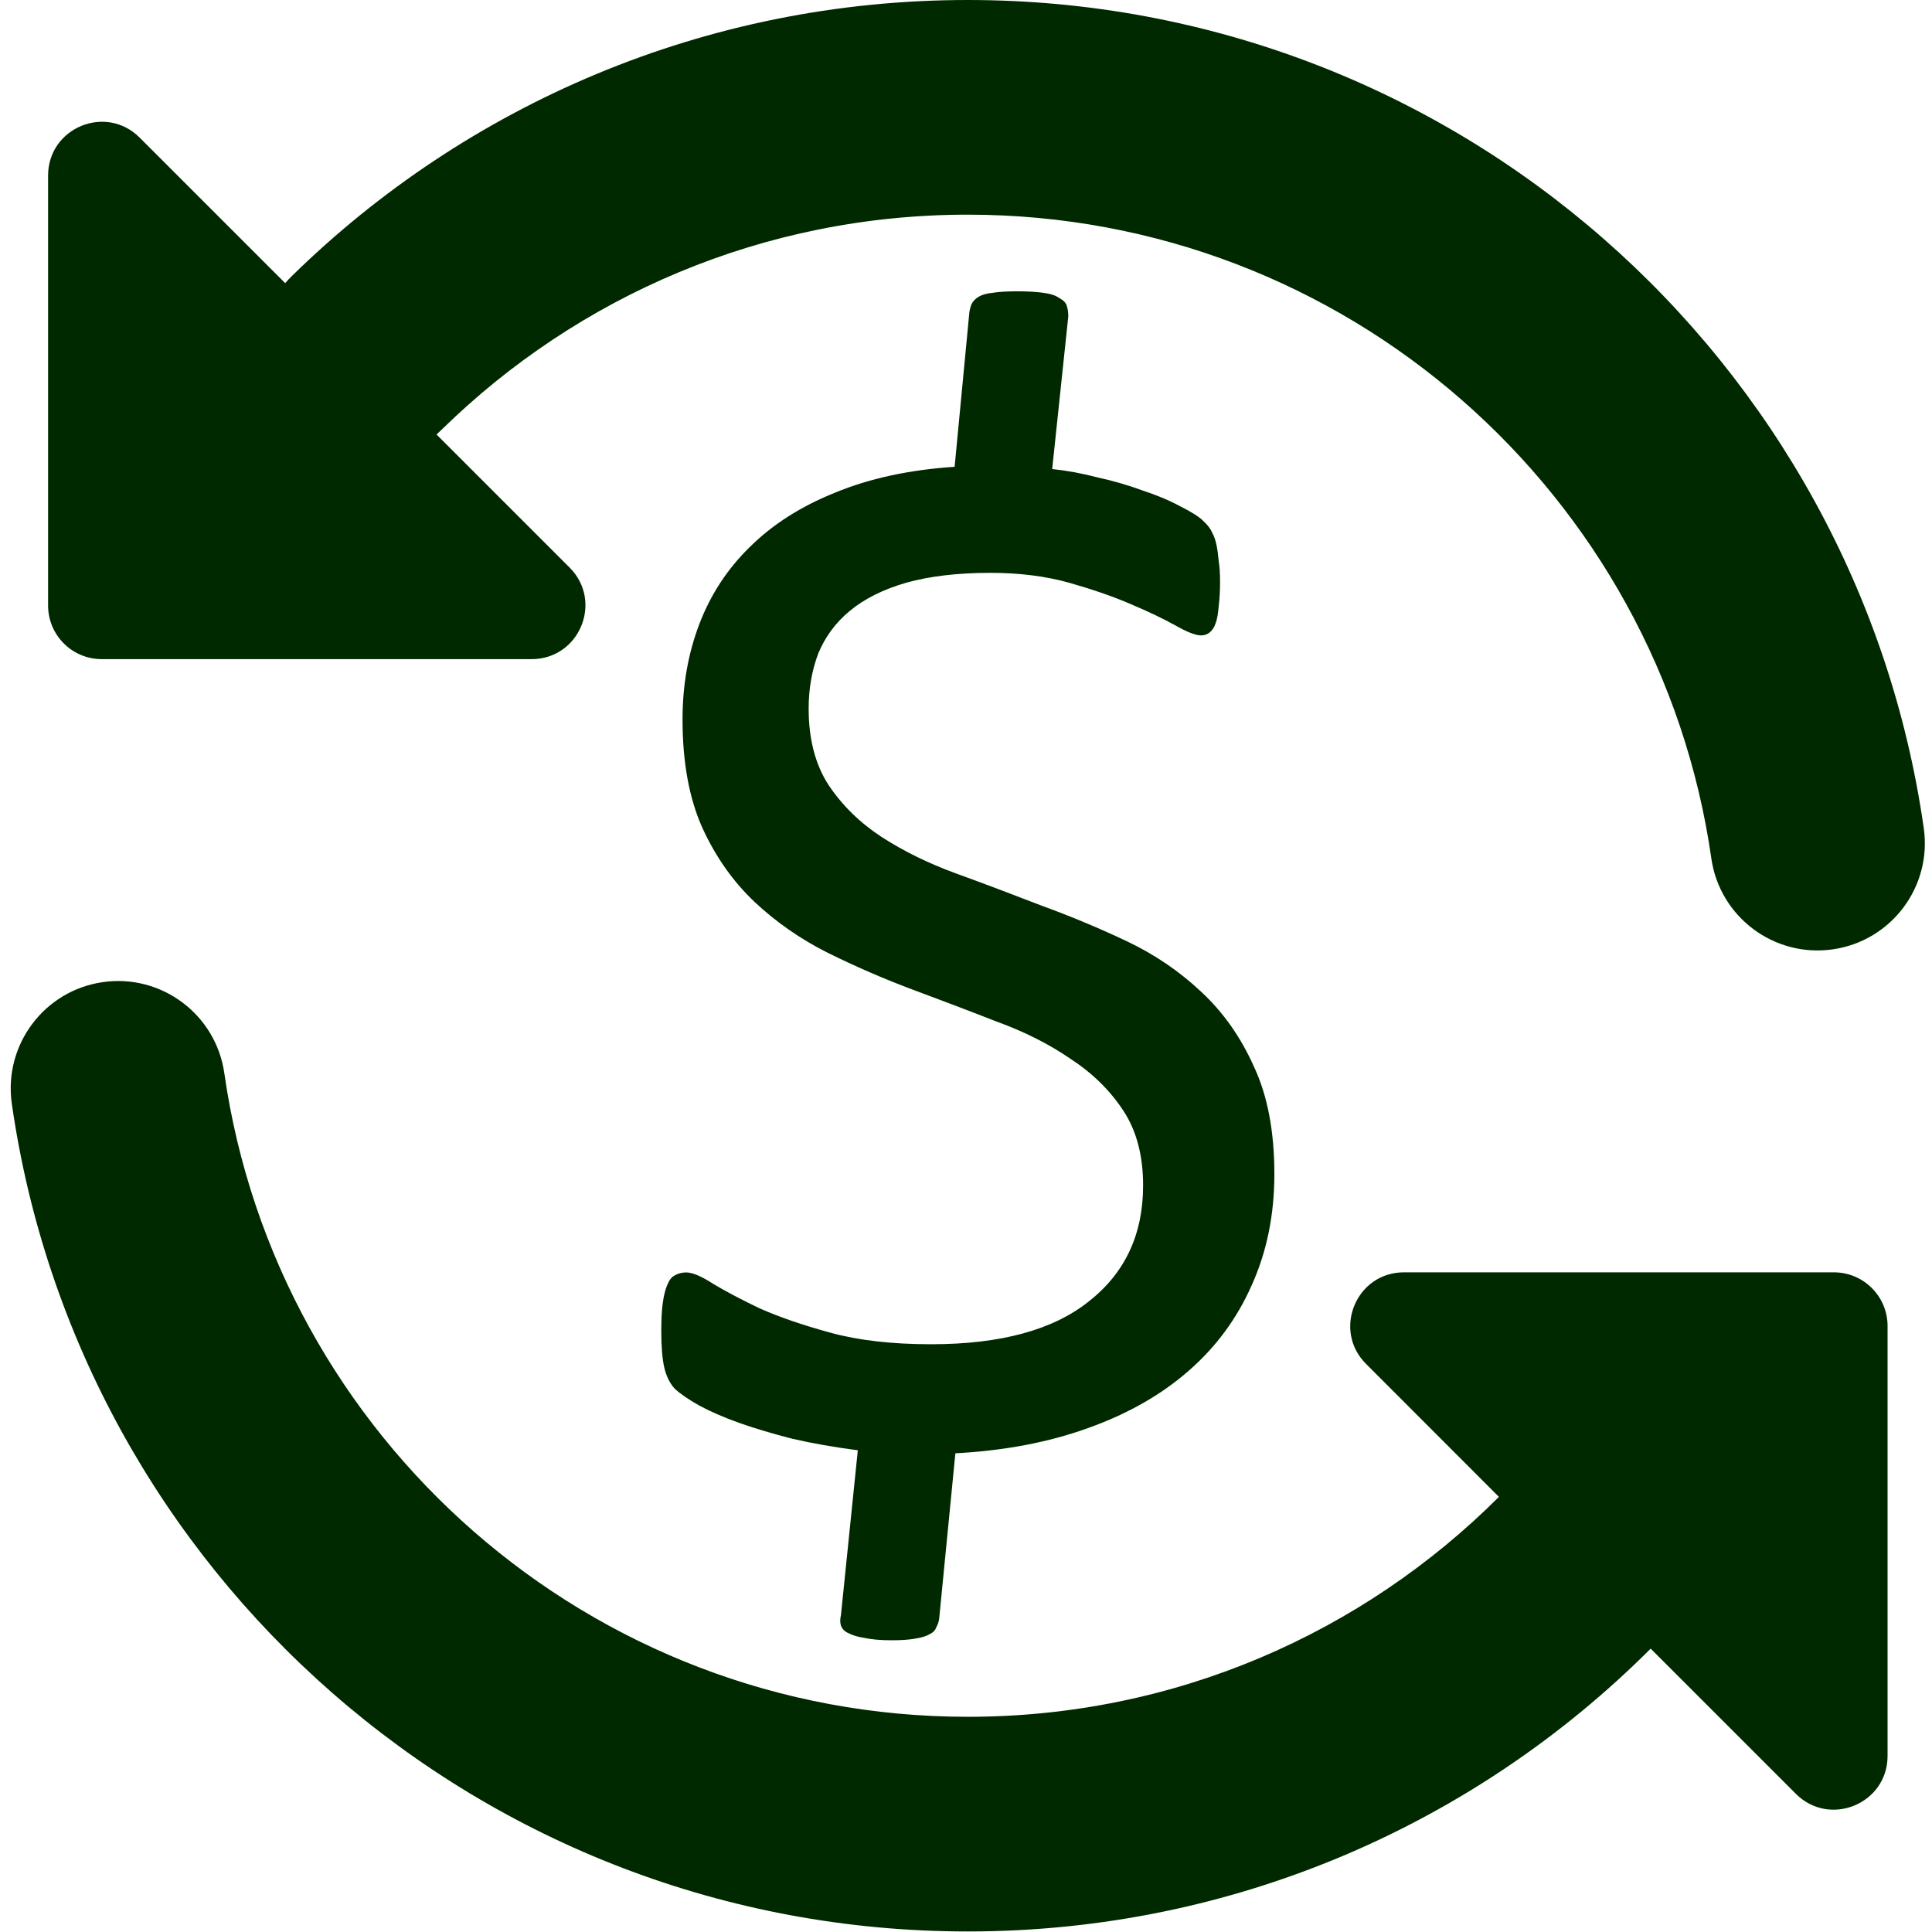 <svg width="18" height="18" viewBox="0 0 18 18" fill="none" xmlns="http://www.w3.org/2000/svg">
<g clip-path="url(#clip0_1292_7371)">
<path fill-rule="evenodd" clip-rule="evenodd" d="M4.119 3.999C5.383 2.762 7.11 2 9.017 2C12.541 2 15.459 4.607 15.944 7.997C16.022 8.543 16.528 8.923 17.075 8.845C17.622 8.767 18.002 8.26 17.923 7.714C17.3 3.352 13.55 0 9.017 0C6.566 0 4.341 0.982 2.72 2.571C2.698 2.592 2.677 2.615 2.657 2.638L1.301 1.282C0.986 0.967 0.448 1.19 0.448 1.636V5.641C0.448 5.918 0.672 6.141 0.948 6.141H4.953C5.399 6.141 5.622 5.603 5.307 5.288L4.067 4.048C4.085 4.032 4.102 4.016 4.119 3.999ZM2.09 9.999C2.012 9.452 1.505 9.072 0.959 9.15C0.412 9.228 0.032 9.735 0.11 10.282C0.734 14.643 4.483 17.995 9.017 17.995C11.501 17.995 13.752 16.987 15.379 15.36L16.732 16.713C17.047 17.028 17.586 16.805 17.586 16.36V12.354C17.586 12.078 17.362 11.854 17.086 11.854H13.08C12.635 11.854 12.412 12.393 12.727 12.707L13.965 13.946C12.697 15.213 10.949 15.995 9.017 15.995C5.492 15.995 2.575 13.389 2.09 9.999ZM11.661 11.976C11.803 11.663 11.873 11.317 11.873 10.938C11.873 10.54 11.809 10.206 11.682 9.936C11.559 9.661 11.395 9.429 11.19 9.239C10.989 9.05 10.759 8.893 10.5 8.77C10.24 8.647 9.974 8.536 9.7 8.436C9.431 8.332 9.167 8.232 8.908 8.138C8.648 8.043 8.416 7.929 8.211 7.796C8.01 7.664 7.846 7.503 7.719 7.313C7.596 7.123 7.534 6.886 7.534 6.602C7.534 6.417 7.564 6.247 7.623 6.09C7.687 5.934 7.785 5.801 7.917 5.692C8.053 5.579 8.229 5.491 8.443 5.429C8.662 5.368 8.923 5.337 9.229 5.337C9.497 5.337 9.741 5.368 9.96 5.429C10.178 5.491 10.37 5.557 10.534 5.628C10.702 5.699 10.841 5.766 10.951 5.827C11.06 5.889 11.14 5.92 11.19 5.92C11.222 5.92 11.249 5.91 11.272 5.891C11.295 5.872 11.313 5.844 11.326 5.806C11.34 5.768 11.349 5.716 11.354 5.65C11.363 5.583 11.367 5.505 11.367 5.415C11.367 5.344 11.363 5.28 11.354 5.223C11.349 5.166 11.342 5.116 11.333 5.074C11.324 5.031 11.311 4.993 11.292 4.96C11.279 4.927 11.251 4.891 11.21 4.853C11.174 4.816 11.103 4.771 10.998 4.718C10.894 4.662 10.775 4.612 10.643 4.569C10.516 4.522 10.377 4.481 10.226 4.448C10.081 4.41 9.939 4.384 9.803 4.37L9.953 2.948C9.953 2.91 9.948 2.877 9.939 2.849C9.93 2.82 9.907 2.797 9.871 2.778C9.839 2.754 9.789 2.737 9.721 2.728C9.657 2.719 9.575 2.714 9.475 2.714C9.379 2.714 9.304 2.719 9.249 2.728C9.195 2.733 9.151 2.745 9.119 2.764C9.087 2.783 9.065 2.806 9.051 2.835C9.042 2.858 9.035 2.884 9.031 2.913L8.894 4.349C8.47 4.377 8.099 4.458 7.78 4.59C7.461 4.718 7.197 4.887 6.987 5.095C6.778 5.299 6.621 5.538 6.516 5.813C6.411 6.088 6.359 6.384 6.359 6.702C6.359 7.1 6.42 7.436 6.543 7.711C6.666 7.981 6.828 8.211 7.028 8.401C7.229 8.59 7.457 8.749 7.712 8.877C7.971 9.005 8.233 9.119 8.498 9.218C8.766 9.318 9.028 9.417 9.283 9.517C9.543 9.611 9.773 9.727 9.974 9.865C10.178 9.998 10.342 10.159 10.466 10.348C10.588 10.533 10.65 10.765 10.65 11.045C10.65 11.5 10.482 11.86 10.144 12.125C9.812 12.391 9.322 12.524 8.675 12.524C8.311 12.524 7.999 12.488 7.739 12.417C7.479 12.346 7.258 12.27 7.076 12.189C6.899 12.104 6.755 12.028 6.646 11.962C6.536 11.891 6.452 11.855 6.393 11.855C6.352 11.855 6.315 11.865 6.284 11.884C6.256 11.898 6.233 11.929 6.215 11.976C6.197 12.019 6.183 12.076 6.174 12.147C6.165 12.213 6.161 12.298 6.161 12.403C6.161 12.545 6.17 12.656 6.188 12.737C6.206 12.817 6.238 12.884 6.284 12.936C6.334 12.983 6.409 13.035 6.509 13.092C6.614 13.149 6.739 13.204 6.885 13.256C7.031 13.308 7.197 13.357 7.384 13.405C7.57 13.448 7.773 13.483 7.992 13.512L7.835 15.047C7.826 15.085 7.826 15.118 7.835 15.146C7.848 15.18 7.873 15.203 7.91 15.218C7.946 15.237 7.994 15.251 8.053 15.26C8.117 15.274 8.201 15.282 8.306 15.282C8.397 15.282 8.47 15.277 8.525 15.267C8.584 15.258 8.63 15.244 8.662 15.225C8.693 15.21 8.714 15.189 8.723 15.161C8.737 15.137 8.746 15.111 8.75 15.082L8.901 13.54C9.356 13.516 9.769 13.438 10.137 13.305C10.507 13.173 10.819 12.995 11.074 12.772C11.329 12.55 11.525 12.284 11.661 11.976Z" fill="#002900"/>
</g>
<defs>
<clipPath id="clip0_1292_7371">
<rect width="18" height="18" fill="white"/>
</clipPath>
</defs>
</svg>
